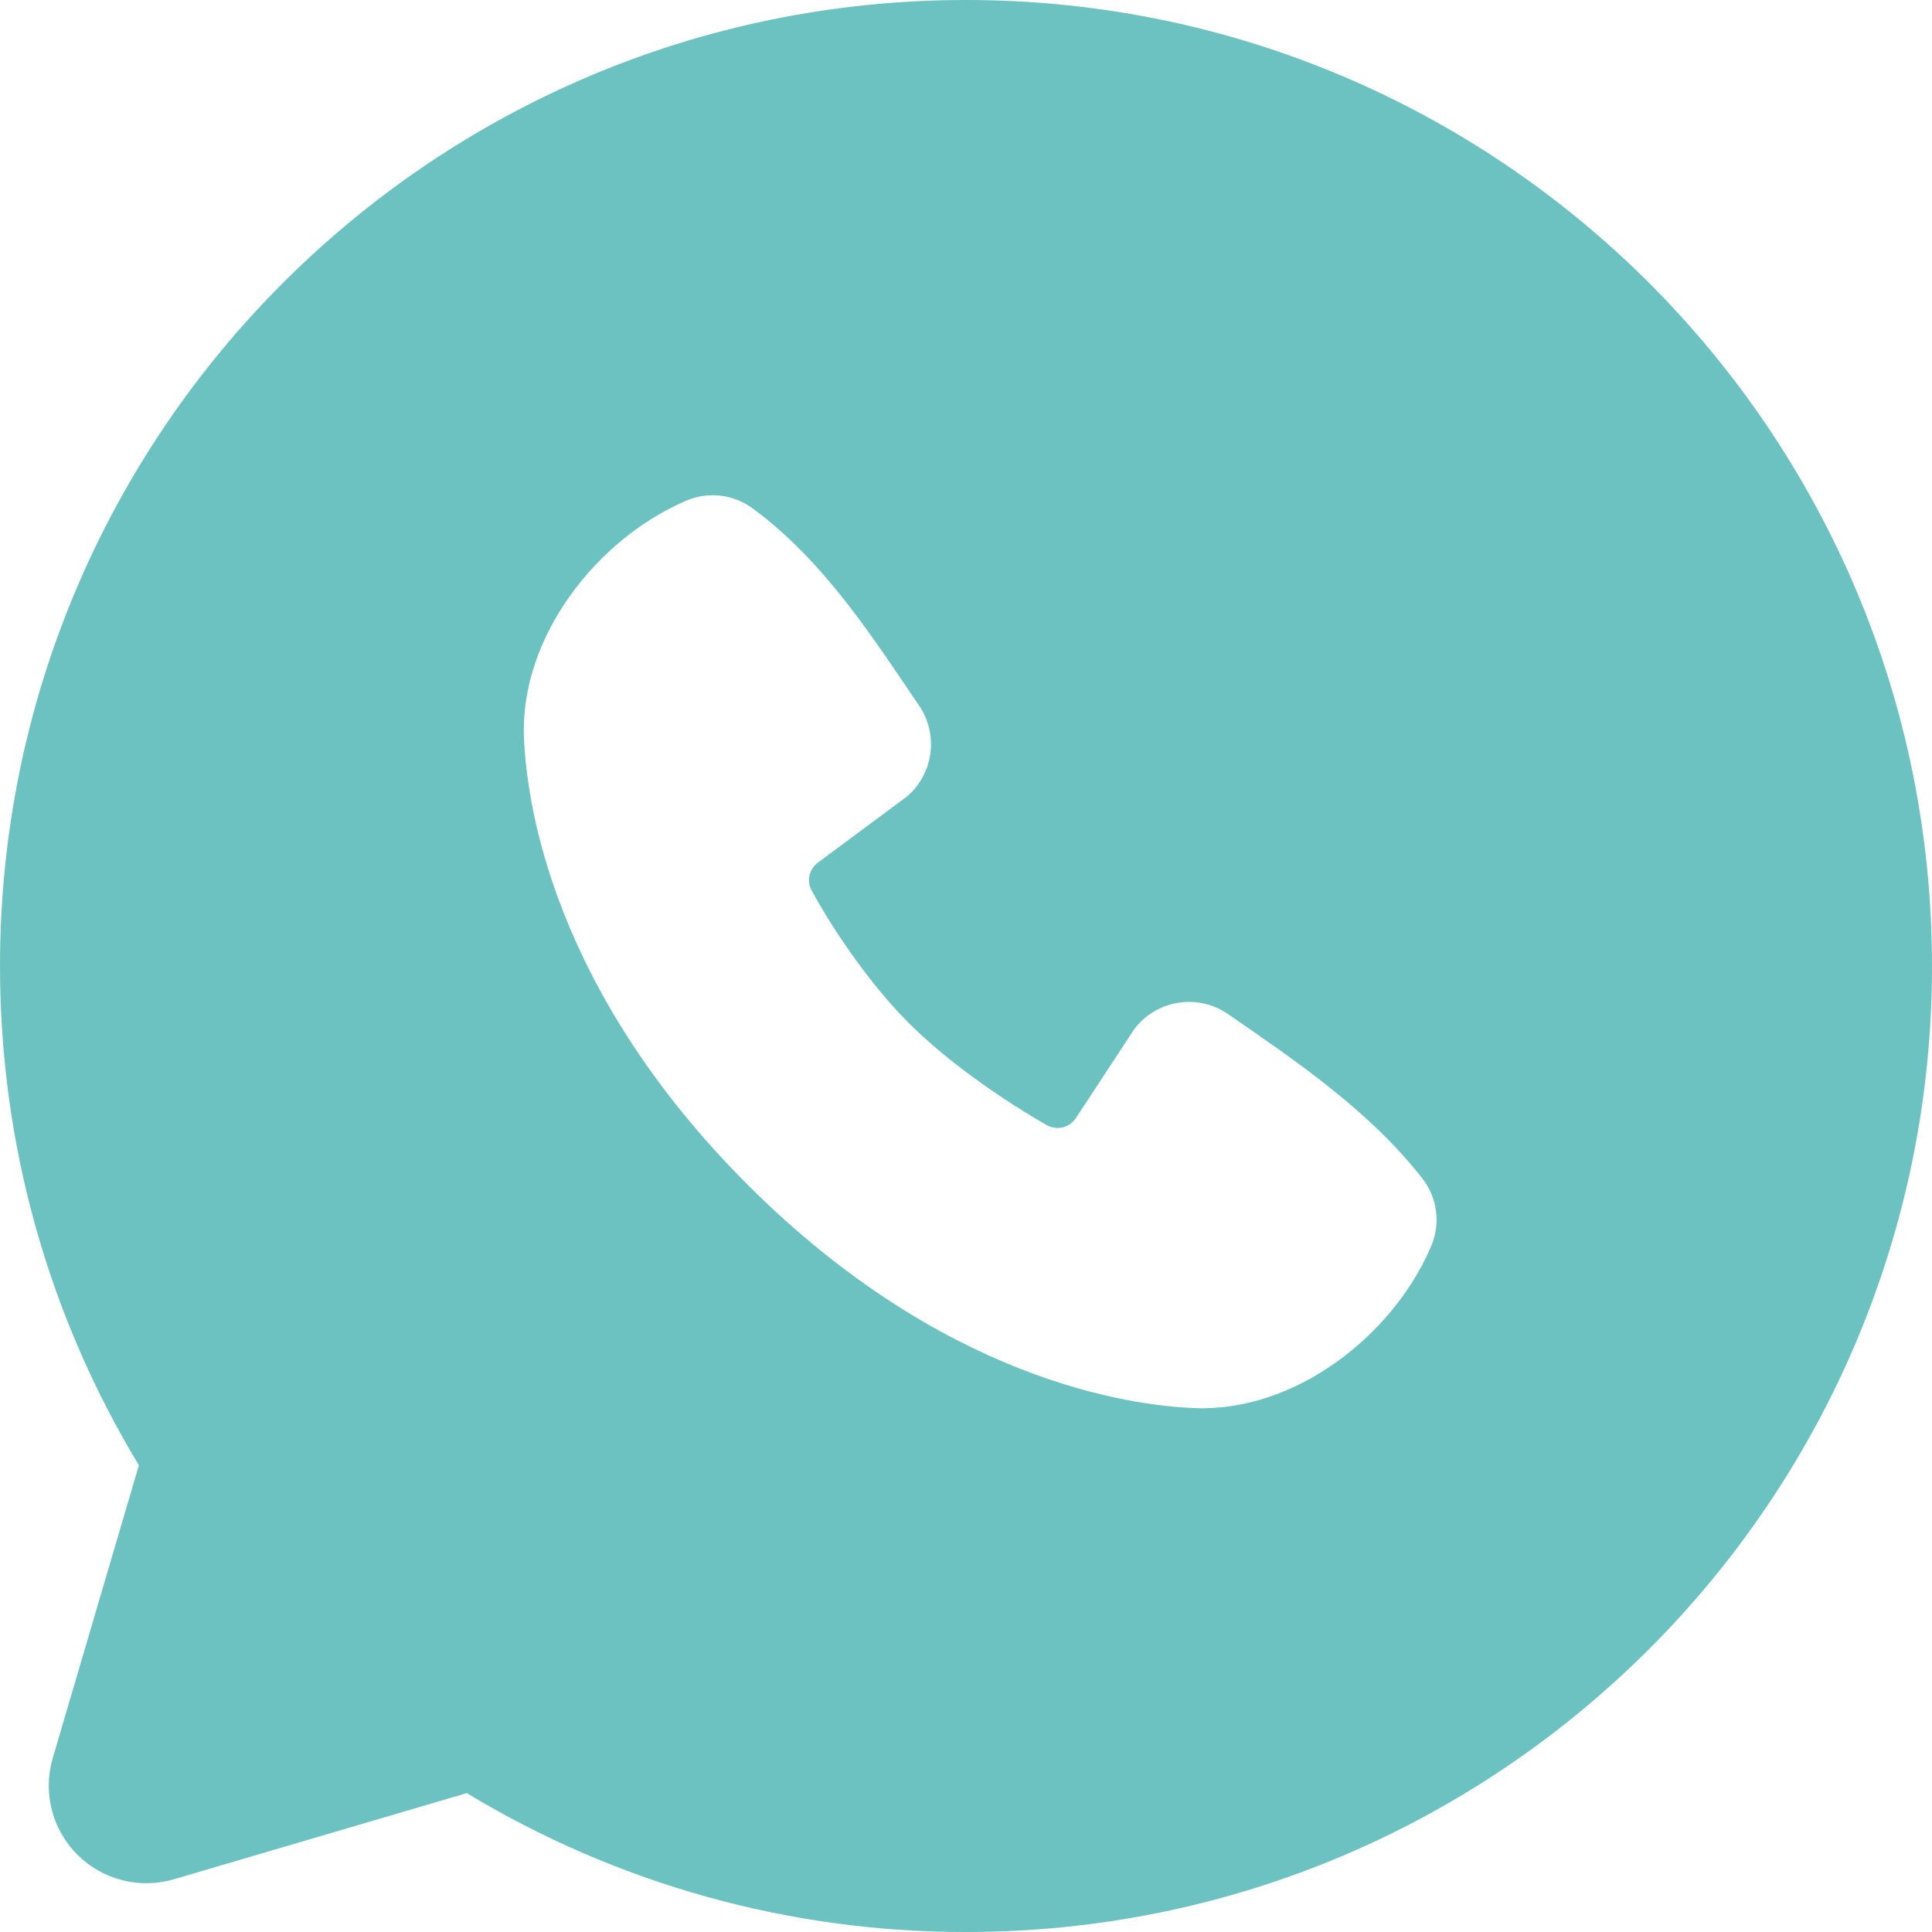 <?xml version="1.0" encoding="UTF-8"?> <svg xmlns="http://www.w3.org/2000/svg" width="37" height="37" viewBox="0 0 37 37" fill="none"> <path fill-rule="evenodd" clip-rule="evenodd" d="M18.5 0C8.282 0 0 8.282 0 18.5C0 21.997 0.971 25.271 2.66 28.061L1.01 33.67C0.915 33.992 0.909 34.334 0.992 34.659C1.075 34.984 1.244 35.281 1.481 35.519C1.719 35.756 2.016 35.925 2.341 36.008C2.666 36.091 3.008 36.085 3.33 35.99L8.939 34.34C11.823 36.084 15.13 37.005 18.5 37C28.718 37 37 28.718 37 18.5C37 8.282 28.718 0 18.5 0ZM14.315 22.686C18.058 26.427 21.63 26.921 22.892 26.967C24.81 27.038 26.679 25.573 27.406 23.872C27.498 23.661 27.531 23.429 27.502 23.2C27.474 22.971 27.384 22.754 27.243 22.572C26.229 21.277 24.858 20.346 23.519 19.421C23.239 19.228 22.896 19.15 22.56 19.205C22.225 19.259 21.923 19.442 21.719 19.714L20.609 21.406C20.551 21.497 20.46 21.563 20.355 21.589C20.25 21.615 20.139 21.6 20.045 21.547C19.292 21.116 18.195 20.383 17.407 19.595C16.619 18.807 15.93 17.76 15.544 17.055C15.496 16.966 15.482 16.862 15.505 16.763C15.527 16.664 15.585 16.576 15.668 16.517L17.377 15.248C17.621 15.036 17.778 14.741 17.819 14.421C17.86 14.1 17.782 13.775 17.599 13.509C16.77 12.295 15.805 10.752 14.404 9.729C14.223 9.598 14.012 9.517 13.79 9.492C13.568 9.468 13.344 9.502 13.139 9.59C11.437 10.319 9.964 12.188 10.034 14.11C10.081 15.372 10.575 18.944 14.315 22.686Z" fill="#6CC2C0"></path> </svg> 